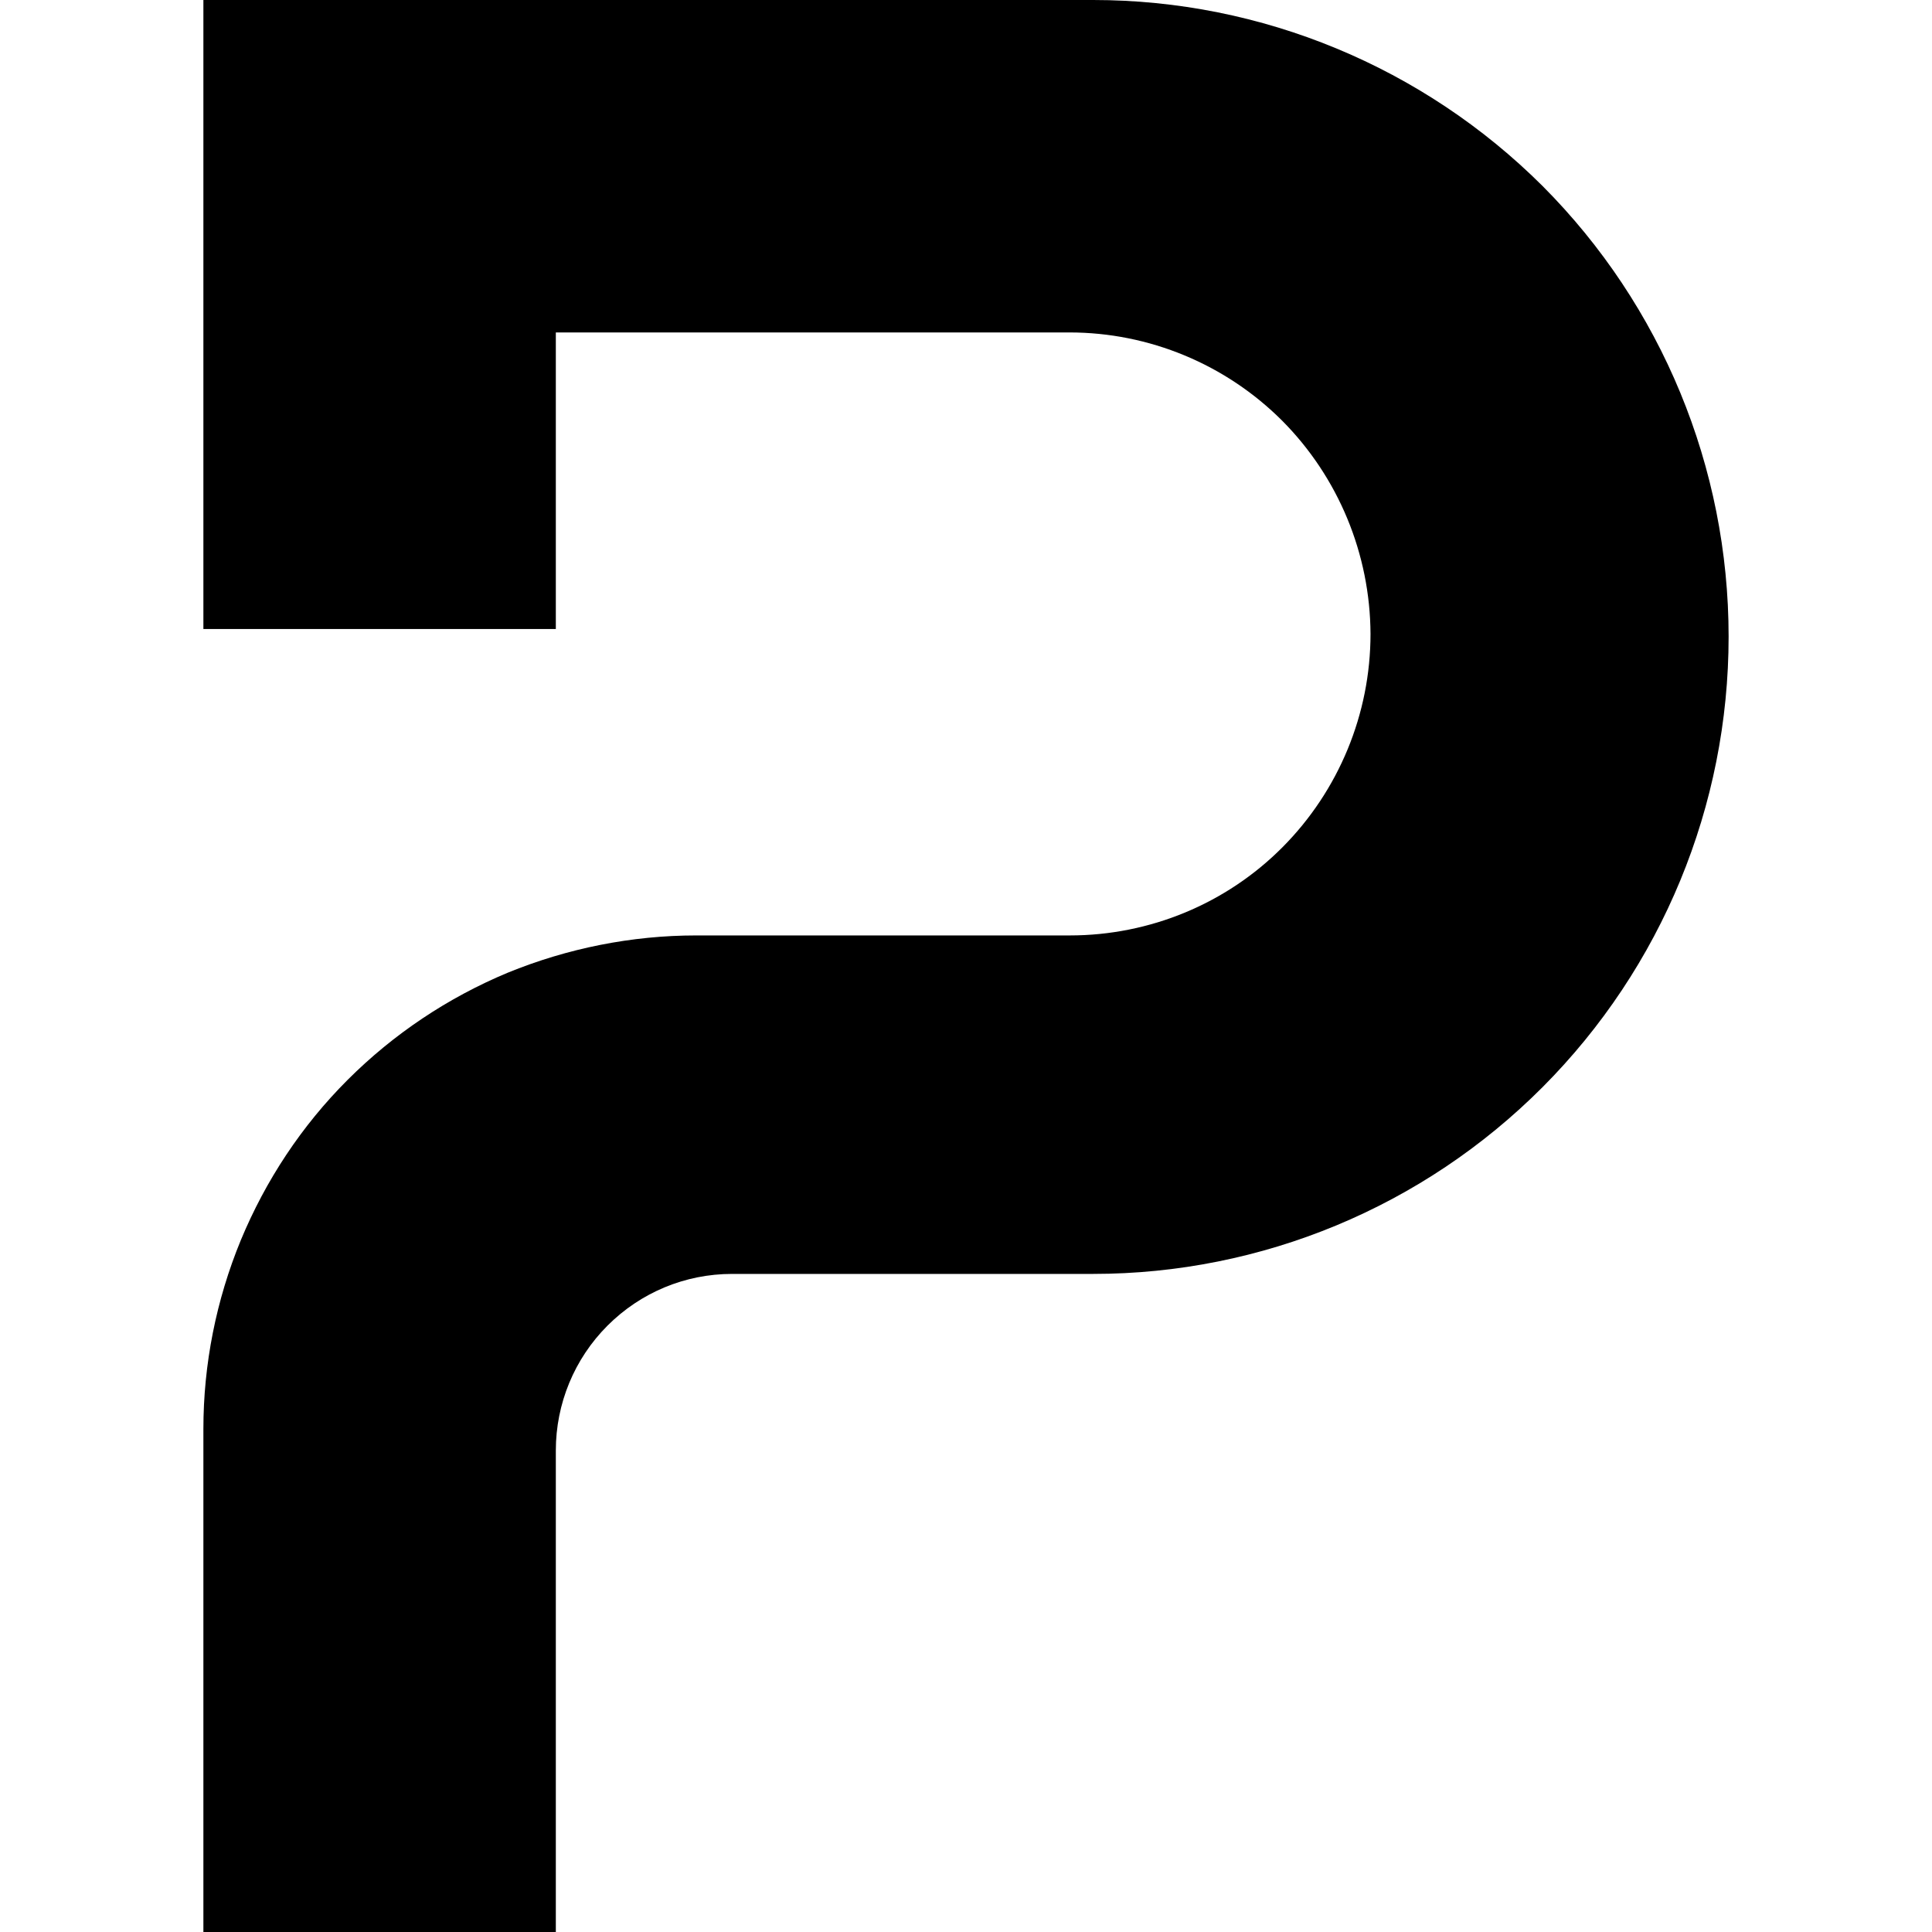<svg xmlns="http://www.w3.org/2000/svg" xml:space="preserve" viewBox="0 0 512 512"><path d="M53.9 378.7V512h93.4V384.4c0-12.4 4.9-24.3 13.7-33.1s20.6-13.7 33-13.7h95.7c44.7 0 87.5-17.8 119.1-49.5s49.3-74.6 49.3-119.4S440.4 81 408.8 49.3C377.2 17.8 334.4 0 289.7 0H53.9v166.7h93.4V88.1h136.1c21.1 0 41.4 8.4 56.4 23.4 14.9 15 23.3 35.3 23.4 56.5 0 21.2-8.4 41.5-23.3 56.5s-35.2 23.4-56.4 23.4h-99c-17.1 0-34.1 3.4-50 9.9-15.8 6.6-30.2 16.2-42.4 28.4s-21.7 26.6-28.3 42.5c-6.5 15.8-9.9 32.8-9.9 50"/></svg>